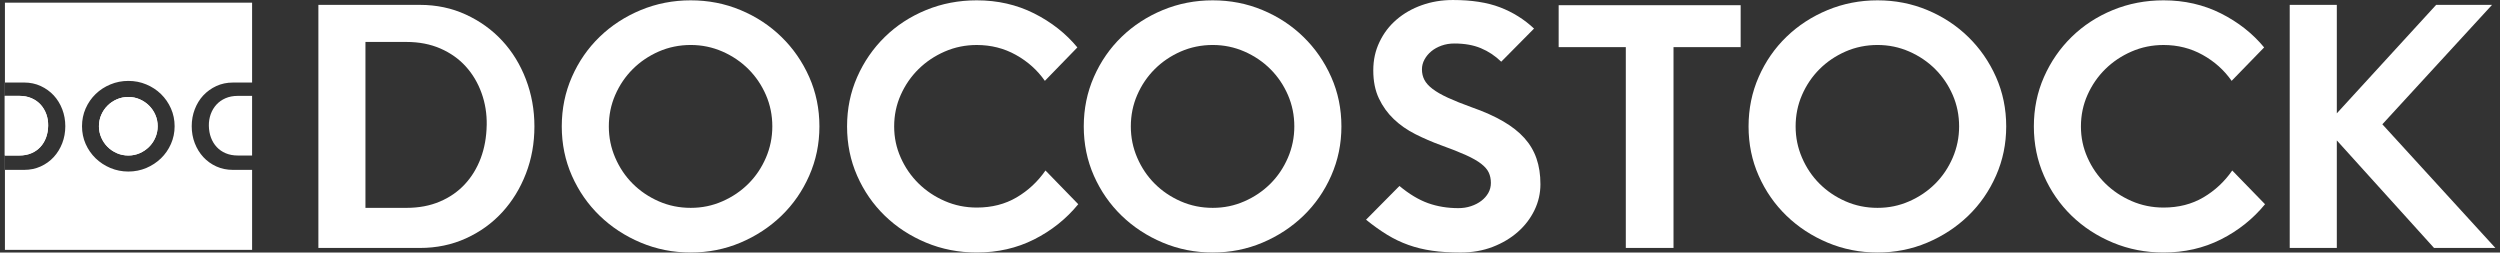 <?xml version="1.0" encoding="UTF-8"?>
<svg id="Calque_1" data-name="Calque 1" xmlns="http://www.w3.org/2000/svg" viewBox="0 0 990 100">
  <rect x="0" y="0" width="990" height="100" fill="#333333" stroke="none"/>
  <defs>
    <style>
      .cls-1 {
        fill: #fff;
      }
    </style>
  </defs>
  <g>
    <path class="cls-1" d="m7.66,61.58H1.95v-23.61h5.71c1.79,0,3.39.31,4.82.93,1.43.62,2.63,1.47,3.61,2.55.98,1.08,1.73,2.34,2.25,3.78.52,1.44.76,2.97.73,4.58-.03,1.7-.31,3.27-.84,4.69-.53,1.43-1.29,2.67-2.27,3.72-.98,1.06-2.17,1.88-3.57,2.47-1.4.59-2.97.89-4.73.89Z"/>
    <path class="cls-1" d="m61.53,45.51c.61,1.4.91,2.89.91,4.48s-.3,3.04-.91,4.45c-.6,1.41-1.43,2.65-2.49,3.7-1.05,1.05-2.29,1.89-3.7,2.51-1.42.62-2.92.93-4.51.93s-3.13-.31-4.55-.93c-1.41-.62-2.65-1.46-3.7-2.51s-1.88-2.29-2.49-3.7c-.61-1.41-.91-2.9-.91-4.45s.3-3.08.91-4.48c.61-1.4,1.44-2.62,2.49-3.67,1.05-1.06,2.29-1.89,3.7-2.51,1.42-.62,2.94-.93,4.55-.93s3.09.31,4.51.93c1.41.62,2.65,1.45,3.7,2.51,1.06,1.05,1.89,2.27,2.49,3.67Z"/>
    <path class="cls-1" d="m80.5,37.79c1.45-1.55,3.17-2.79,5.17-3.72,2.01-.92,4.19-1.38,6.55-1.38h7.61V1.05H1.95v31.63h7.61c2.36,0,4.55.46,6.55,1.38,2,.93,3.73,2.17,5.17,3.72,1.44,1.56,2.56,3.39,3.37,5.49.81,2.11,1.21,4.34,1.21,6.71s-.4,4.63-1.21,6.72-1.93,3.92-3.37,5.49-3.17,2.81-5.17,3.72c-2,.91-4.19,1.36-6.55,1.36H1.95v31.67h97.88v-31.67h-7.61c-2.36,0-4.54-.45-6.55-1.36-2-.91-3.72-2.15-5.17-3.72-1.44-1.57-2.56-3.4-3.37-5.49s-1.21-4.33-1.21-6.72.4-4.6,1.21-6.71c.81-2.1,1.93-3.93,3.37-5.49Zm-12.8,19.2c-.97,2.19-2.28,4.09-3.95,5.71-1.67,1.61-3.62,2.89-5.83,3.83-2.22.93-4.58,1.4-7.09,1.4s-4.87-.47-7.1-1.4c-2.23-.94-4.18-2.22-5.85-3.83-1.67-1.62-2.99-3.51-3.96-5.69-.96-2.17-1.44-4.52-1.44-7.02s.48-4.86,1.44-7.05c.97-2.19,2.29-4.09,3.96-5.71,1.67-1.61,3.62-2.88,5.85-3.8,2.23-.93,4.6-1.39,7.1-1.39s4.87.46,7.09,1.39c2.21.92,4.16,2.19,5.83,3.82s2.98,3.53,3.95,5.71c.96,2.18,1.45,4.52,1.45,7.03s-.49,4.81-1.45,7Zm26.43-19.02c-1.79,0-3.4.31-4.83.93-1.42.62-2.63,1.47-3.61,2.55s-1.73,2.34-2.25,3.78c-.51,1.44-.76,2.97-.73,4.58.03,1.7.31,3.27.84,4.69.54,1.43,1.29,2.67,2.27,3.72.98,1.06,2.17,1.88,3.57,2.47,1.4.59,2.98.89,4.74.89h5.7v-23.61h-5.7Z"/>
    <g>
      <path class="cls-1" d="m62.44,49.99c0,1.55-.3,3.04-.91,4.45-.6,1.41-1.43,2.65-2.49,3.7-1.05,1.05-2.29,1.89-3.7,2.51-1.42.62-2.92.93-4.51.93s-3.13-.31-4.55-.93c-1.41-.62-2.65-1.46-3.7-2.51s-1.88-2.29-2.49-3.7c-.61-1.41-.91-2.9-.91-4.45s.3-3.08.91-4.48c.61-1.4,1.44-2.62,2.49-3.67,1.05-1.06,2.29-1.89,3.7-2.51,1.42-.62,2.94-.93,4.55-.93s3.09.31,4.51.93c1.41.62,2.65,1.45,3.7,2.51,1.06,1.05,1.89,2.27,2.49,3.67.61,1.4.91,2.89.91,4.48Z"/>
      <path class="cls-1" d="m19.07,49.8c-.03,1.7-.31,3.27-.84,4.69-.53,1.43-1.29,2.67-2.27,3.72-.98,1.06-2.17,1.88-3.57,2.47-1.4.59-2.97.89-4.73.89H1.91v-23.61h5.75c1.79,0,3.39.31,4.82.93,1.43.62,2.63,1.47,3.61,2.55.98,1.08,1.73,2.34,2.25,3.78.52,1.44.76,2.97.73,4.58Z"/>
      <rect class="cls-1" x="1.82" y="37.96" width=".09" height="23.61"/>
      <rect class="cls-1" x="1.91" y="32.68" width=".04" height="5.28"/>
      <rect class="cls-1" x="1.91" y="61.58" width=".04" height="5.7"/>
    </g>
  </g>
  <g>
    <path class="cls-1" d="m211.63,50.06c0,6.66-1.12,12.9-3.37,18.71-2.25,5.82-5.37,10.91-9.38,15.28-4.01,4.37-8.8,7.82-14.38,10.35-5.58,2.53-11.65,3.79-18.23,3.79h-40.19V1.93h40.19c6.58,0,12.65,1.28,18.23,3.85,5.57,2.57,10.37,6.02,14.38,10.35,4.01,4.33,7.14,9.43,9.38,15.28,2.24,5.86,3.37,12.07,3.37,18.65Zm-18.89-.48c.08-4.49-.6-8.74-2.05-12.75-1.44-4.01-3.53-7.52-6.26-10.53-2.73-3.01-6.08-5.37-10.05-7.1-3.97-1.72-8.44-2.59-13.42-2.59h-16.24v65.7h16.24c4.89,0,9.28-.82,13.17-2.47,3.89-1.64,7.2-3.93,9.93-6.86,2.73-2.93,4.83-6.38,6.32-10.35,1.48-3.97,2.27-8.32,2.35-13.05Z"/>
    <path class="cls-1" d="m324.49,50.06c0,6.9-1.34,13.4-4.03,19.49-2.68,6.1-6.35,11.39-11,15.88-4.65,4.49-10.05,8.04-16.22,10.65-6.17,2.61-12.74,3.91-19.71,3.91s-13.56-1.3-19.77-3.91c-6.21-2.61-11.64-6.16-16.28-10.65-4.65-4.49-8.31-9.76-11-15.82-2.68-6.06-4.02-12.57-4.02-19.55s1.34-13.52,4.02-19.61c2.68-6.1,6.35-11.39,11-15.88,4.65-4.49,10.08-8.02,16.28-10.59,6.21-2.57,12.8-3.85,19.77-3.85s13.54,1.28,19.71,3.85c6.17,2.57,11.58,6.12,16.22,10.65,4.65,4.53,8.31,9.83,11,15.88,2.68,6.06,4.03,12.57,4.03,19.55Zm-18.65,0c0-4.41-.84-8.56-2.53-12.45-1.69-3.89-4-7.3-6.93-10.23-2.93-2.93-6.37-5.25-10.31-6.98-3.94-1.72-8.12-2.59-12.54-2.59s-8.72.86-12.66,2.59c-3.94,1.73-7.37,4.05-10.31,6.98-2.93,2.93-5.24,6.34-6.93,10.23-1.69,3.89-2.53,8.04-2.53,12.45s.84,8.46,2.53,12.39c1.69,3.93,4,7.36,6.93,10.29,2.93,2.93,6.37,5.25,10.31,6.98,3.94,1.73,8.16,2.59,12.66,2.59s8.6-.86,12.54-2.59c3.94-1.72,7.37-4.05,10.31-6.98,2.93-2.93,5.24-6.36,6.93-10.29,1.69-3.93,2.53-8.06,2.53-12.39Z"/>
    <path class="cls-1" d="m427,80.86c-4.81,5.86-10.65,10.51-17.51,13.96-6.86,3.45-14.42,5.17-22.68,5.17-7.14,0-13.84-1.3-20.09-3.91-6.26-2.61-11.7-6.16-16.33-10.65-4.63-4.49-8.28-9.76-10.95-15.82-2.67-6.06-4-12.57-4-19.55s1.33-13.49,4-19.55c2.67-6.06,6.32-11.35,10.95-15.88,4.63-4.53,10.07-8.08,16.33-10.65,6.26-2.57,12.95-3.85,20.09-3.85,8.26,0,15.82,1.73,22.68,5.17,6.86,3.45,12.57,7.94,17.15,13.48l-12.87,13.24c-2.97-4.25-6.8-7.68-11.49-10.29-4.69-2.61-9.85-3.91-15.46-3.91-4.49,0-8.72.86-12.69,2.59-3.97,1.73-7.44,4.05-10.41,6.98-2.97,2.93-5.31,6.34-7.04,10.23-1.73,3.89-2.59,8.04-2.59,12.45s.86,8.44,2.59,12.33c1.72,3.89,4.07,7.3,7.04,10.23,2.97,2.93,6.44,5.25,10.41,6.98,3.97,1.73,8.2,2.59,12.69,2.59,5.93,0,11.19-1.34,15.76-4.03,4.57-2.69,8.38-6.24,11.43-10.65l12.99,13.36Z"/>
    <path class="cls-1" d="m531.2,50.06c0,6.9-1.34,13.4-4.03,19.49-2.68,6.1-6.35,11.39-11,15.88-4.65,4.49-10.05,8.04-16.22,10.65-6.17,2.61-12.74,3.91-19.71,3.91s-13.56-1.3-19.77-3.91c-6.21-2.61-11.64-6.16-16.28-10.65-4.65-4.49-8.31-9.76-11-15.82-2.68-6.06-4.02-12.57-4.02-19.55s1.34-13.52,4.02-19.61c2.68-6.1,6.35-11.39,11-15.88,4.65-4.49,10.08-8.02,16.28-10.59,6.21-2.57,12.8-3.85,19.77-3.85s13.54,1.28,19.71,3.85c6.17,2.57,11.58,6.12,16.22,10.65,4.65,4.53,8.31,9.83,11,15.88,2.69,6.06,4.03,12.57,4.03,19.55Zm-18.65,0c0-4.41-.84-8.56-2.53-12.45-1.69-3.89-4-7.3-6.93-10.23-2.93-2.93-6.37-5.25-10.31-6.98-3.94-1.72-8.12-2.59-12.54-2.59s-8.72.86-12.66,2.59c-3.94,1.73-7.37,4.05-10.31,6.98-2.93,2.93-5.24,6.34-6.93,10.23-1.69,3.89-2.53,8.04-2.53,12.45s.84,8.46,2.53,12.39c1.69,3.93,4,7.36,6.93,10.29,2.93,2.93,6.37,5.25,10.31,6.98,3.94,1.73,8.16,2.59,12.66,2.59s8.6-.86,12.54-2.59c3.94-1.72,7.37-4.05,10.31-6.98,2.93-2.93,5.24-6.36,6.93-10.29,1.69-3.93,2.53-8.06,2.53-12.39Z"/>
    <path class="cls-1" d="m610.01,72.92c0,3.61-.78,7.04-2.35,10.29s-3.75,6.12-6.56,8.6c-2.81,2.49-6.14,4.47-9.99,5.96-3.85,1.48-8.1,2.23-12.75,2.23-4.17,0-7.92-.24-11.25-.72-3.33-.48-6.46-1.24-9.38-2.29-2.93-1.04-5.74-2.39-8.42-4.03-2.69-1.64-5.47-3.63-8.36-5.96l13.23-13.36c3.85,3.21,7.62,5.47,11.31,6.8,3.69,1.32,7.7,1.98,12.03,1.98,1.76,0,3.43-.26,4.99-.78,1.56-.52,2.93-1.22,4.09-2.11,1.16-.88,2.08-1.92,2.77-3.13.68-1.2,1.02-2.53,1.02-3.97,0-1.52-.28-2.89-.84-4.09-.56-1.2-1.56-2.37-3.01-3.49-1.44-1.12-3.45-2.27-6.02-3.43-2.57-1.16-5.86-2.47-9.87-3.91-3.53-1.28-6.92-2.75-10.17-4.39-3.25-1.64-6.1-3.63-8.54-5.96-2.45-2.33-4.41-5.05-5.89-8.18-1.49-3.13-2.23-6.82-2.23-11.07s.82-7.86,2.47-11.31c1.64-3.45,3.89-6.4,6.74-8.84,2.85-2.45,6.18-4.35,9.99-5.71,3.81-1.36,7.92-2.05,12.33-2.05,7.38,0,13.6.96,18.65,2.89,5.05,1.93,9.54,4.73,13.48,8.42l-12.99,13.12c-2.41-2.33-5.09-4.11-8.06-5.35-2.97-1.24-6.46-1.86-10.47-1.86-1.85,0-3.55.28-5.11.84-1.56.56-2.91,1.3-4.03,2.23-1.12.92-2.03,2.01-2.71,3.25-.68,1.24-1.02,2.55-1.02,3.91,0,1.52.32,2.91.96,4.15.64,1.24,1.72,2.45,3.25,3.61,1.52,1.16,3.55,2.33,6.08,3.49,2.53,1.16,5.67,2.43,9.45,3.79,4.81,1.68,8.94,3.53,12.39,5.53,3.45,2.01,6.26,4.21,8.42,6.62,2.17,2.41,3.77,5.11,4.81,8.12,1.04,3.01,1.56,6.4,1.56,10.17Z"/>
    <path class="cls-1" d="m689.3,18.66h-26.59v79.53h-18.89V18.66h-26.59V2.05h72.07v16.6Z"/>
    <path class="cls-1" d="m794.46,50.06c0,6.9-1.34,13.4-4.03,19.49-2.69,6.1-6.35,11.39-11,15.88-4.65,4.49-10.06,8.04-16.22,10.65-6.17,2.61-12.74,3.91-19.71,3.91s-13.56-1.3-19.77-3.91c-6.21-2.61-11.64-6.16-16.28-10.65-4.65-4.49-8.31-9.76-11-15.82-2.69-6.06-4.02-12.57-4.02-19.55s1.34-13.52,4.02-19.61c2.68-6.1,6.35-11.39,11-15.88,4.65-4.49,10.08-8.02,16.28-10.59,6.21-2.57,12.8-3.85,19.77-3.85s13.54,1.28,19.71,3.85c6.17,2.57,11.58,6.12,16.22,10.65,4.65,4.53,8.31,9.83,11,15.88,2.68,6.06,4.03,12.57,4.03,19.55Zm-18.65,0c0-4.41-.84-8.56-2.53-12.45-1.69-3.89-4-7.3-6.93-10.23-2.93-2.93-6.37-5.25-10.31-6.98-3.94-1.72-8.12-2.59-12.54-2.59s-8.72.86-12.66,2.59c-3.94,1.73-7.37,4.05-10.31,6.98-2.93,2.93-5.24,6.34-6.93,10.23-1.69,3.89-2.53,8.04-2.53,12.45s.84,8.46,2.53,12.39c1.69,3.93,4,7.36,6.93,10.29,2.93,2.93,6.37,5.25,10.31,6.98,3.94,1.73,8.16,2.59,12.66,2.59s8.6-.86,12.54-2.59c3.94-1.72,7.37-4.05,10.31-6.98,2.93-2.93,5.24-6.36,6.93-10.29,1.69-3.93,2.53-8.06,2.53-12.39Z"/>
    <path class="cls-1" d="m896.97,80.86c-4.81,5.86-10.65,10.51-17.51,13.96-6.86,3.45-14.42,5.17-22.68,5.17-7.14,0-13.84-1.3-20.09-3.91-6.26-2.61-11.7-6.16-16.33-10.65-4.63-4.49-8.28-9.76-10.95-15.82-2.67-6.06-4-12.57-4-19.55s1.33-13.49,4-19.55c2.67-6.06,6.32-11.35,10.95-15.88,4.63-4.53,10.07-8.08,16.33-10.65,6.26-2.57,12.95-3.85,20.09-3.85,8.26,0,15.82,1.73,22.68,5.17,6.86,3.45,12.57,7.94,17.14,13.48l-12.87,13.24c-2.97-4.25-6.8-7.68-11.49-10.29-4.69-2.61-9.85-3.91-15.46-3.91-4.49,0-8.72.86-12.69,2.59-3.97,1.73-7.44,4.05-10.41,6.98-2.97,2.93-5.31,6.34-7.04,10.23-1.73,3.89-2.59,8.04-2.59,12.45s.86,8.44,2.59,12.33c1.72,3.89,4.07,7.3,7.04,10.23,2.97,2.93,6.44,5.25,10.41,6.98,3.97,1.73,8.2,2.59,12.69,2.59,5.93,0,11.19-1.34,15.76-4.03,4.57-2.69,8.38-6.24,11.43-10.65l12.99,13.36Z"/>
    <path class="cls-1" d="m988.18,98.19h-24.3l-38.5-42.59v42.59h-18.65V1.93h18.65v42.95L964.71,1.93h22.14l-43.44,47.29,44.76,48.97Z"/>
  </g>
</svg>